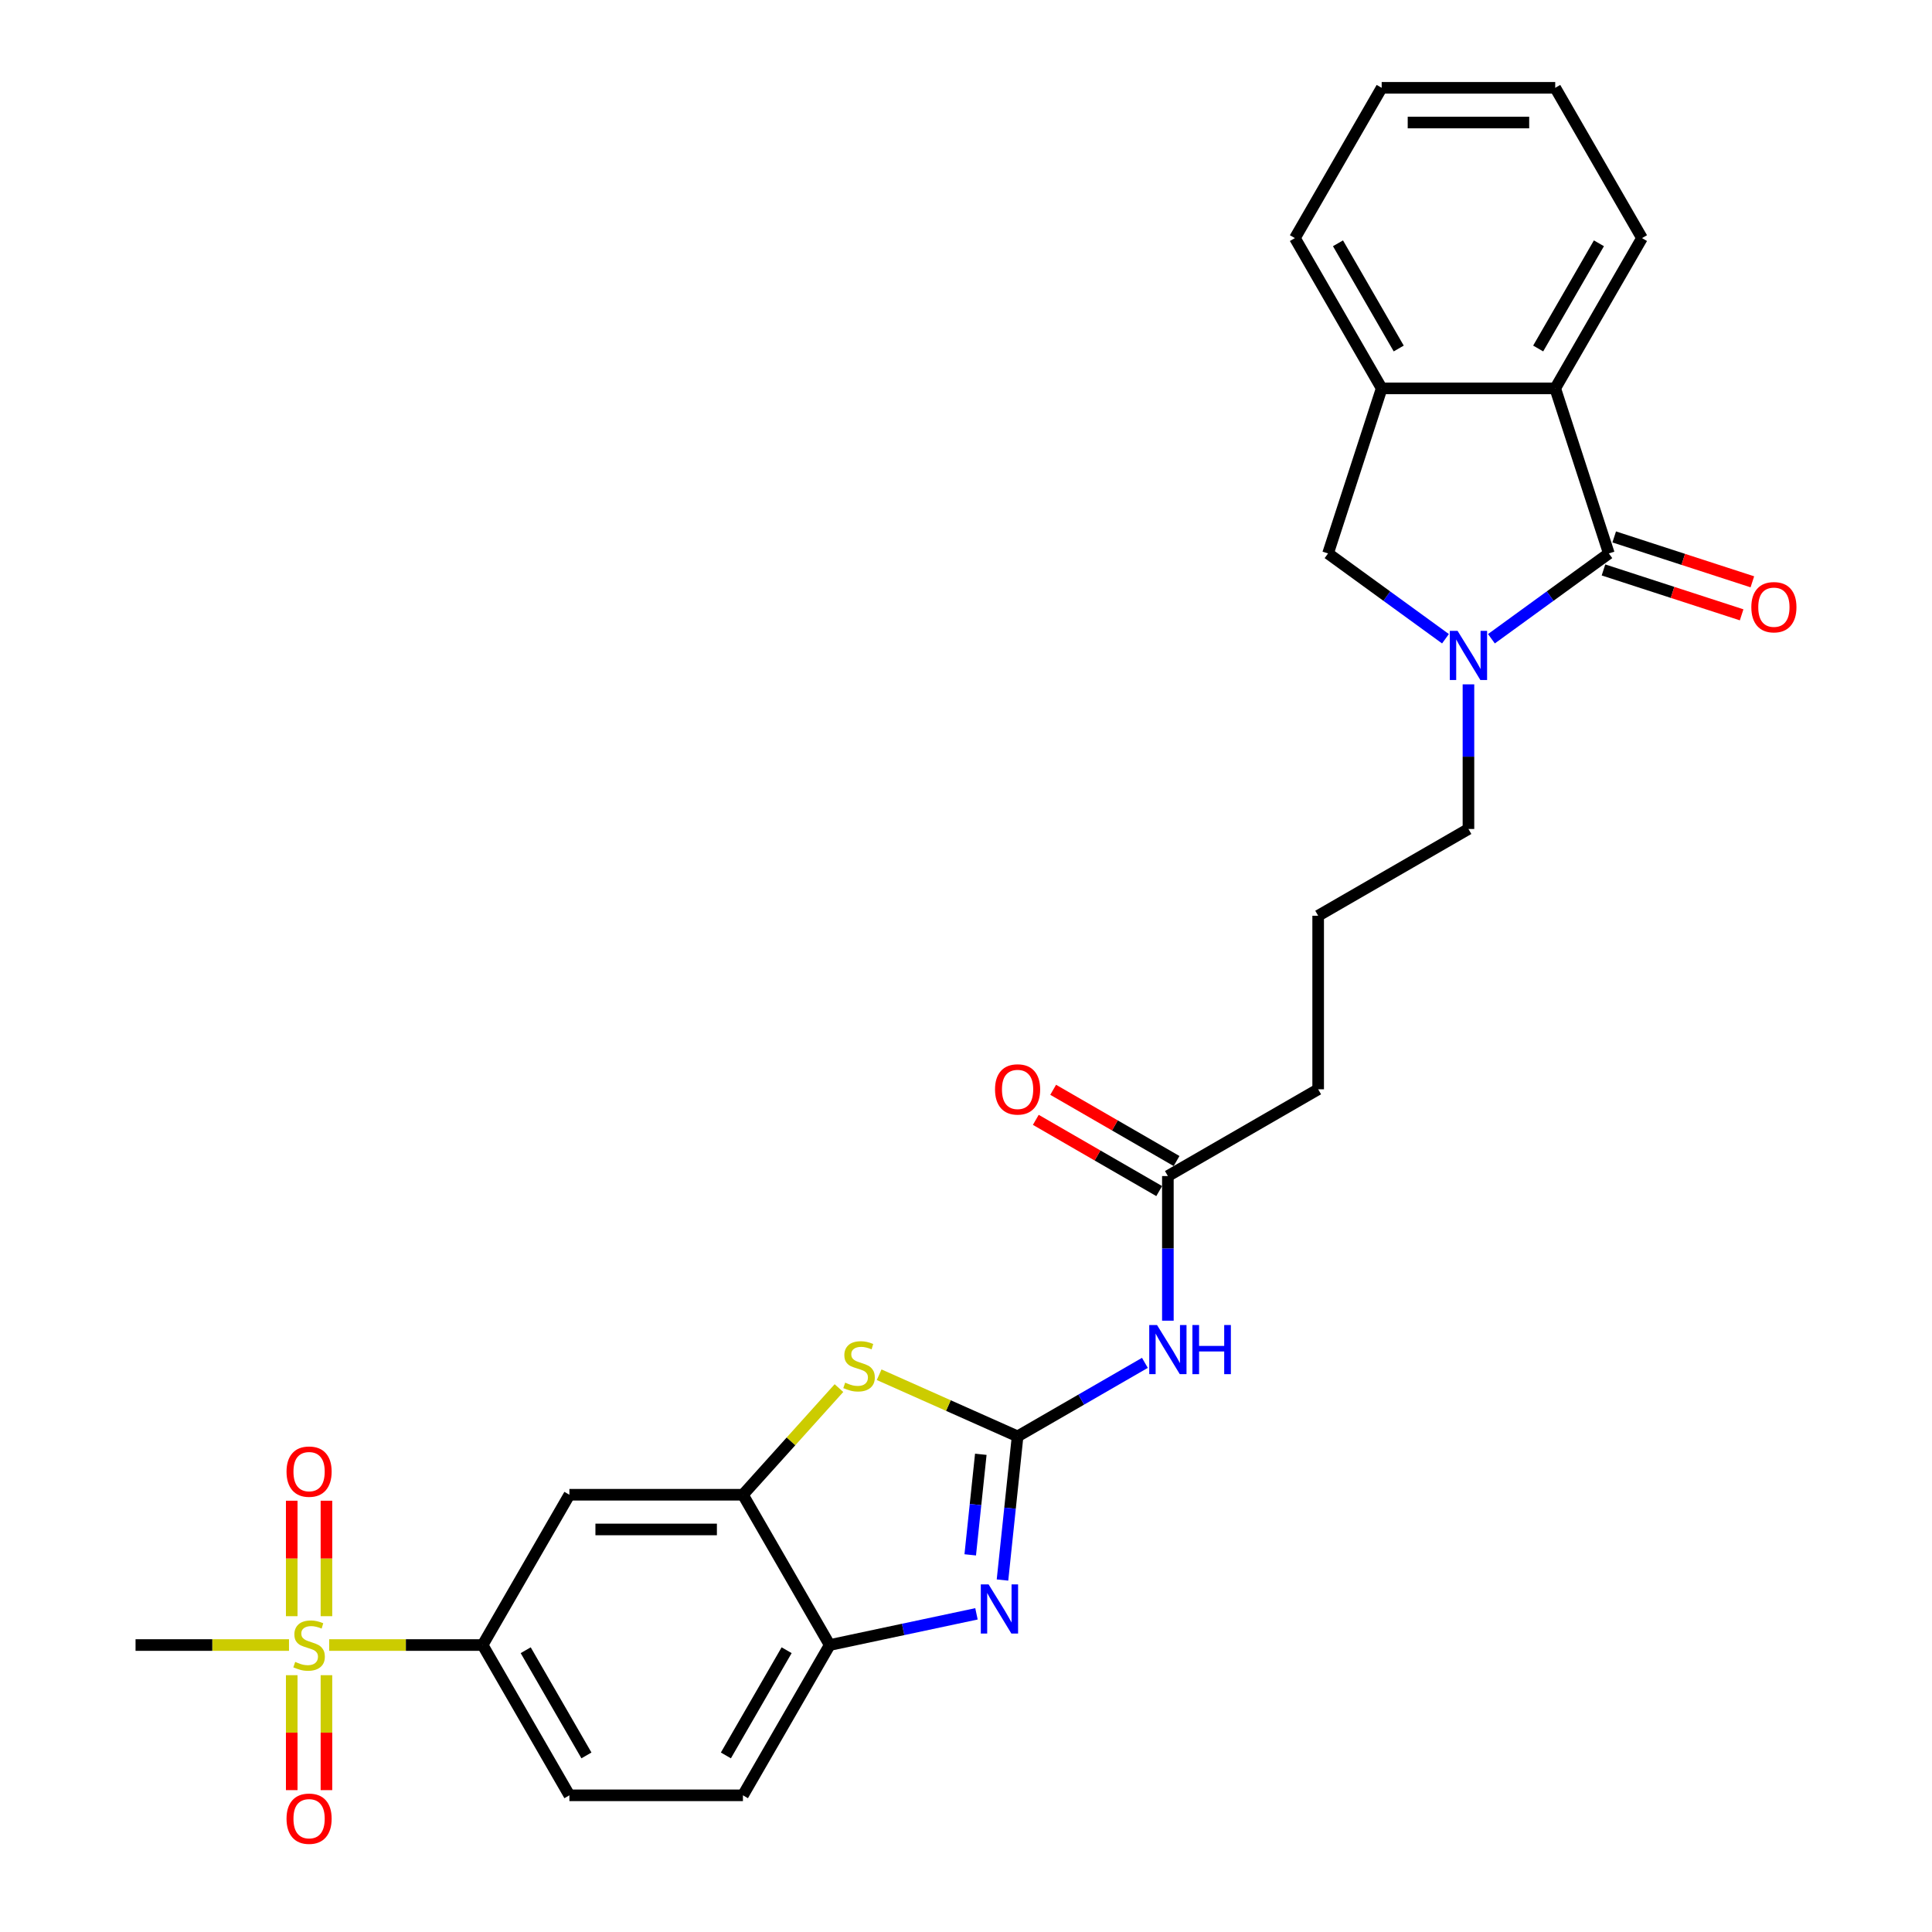 <?xml version='1.0' encoding='iso-8859-1'?>
<svg version='1.1' baseProfile='full'
              xmlns='http://www.w3.org/2000/svg'
                      xmlns:rdkit='http://www.rdkit.org/xml'
                      xmlns:xlink='http://www.w3.org/1999/xlink'
                  xml:space='preserve'
width='1000px' height='1000px' viewBox='0 0 1000 1000'>
<!-- END OF HEADER -->
<rect style='opacity:1.0;fill:#FFFFFF;stroke:none' width='1000' height='1000' x='0' y='0'> </rect>
<path class='bond-2' d='M 526.701,743.459 L 522.793,780.642' style='fill:none;fill-rule:evenodd;stroke:#000000;stroke-width:6px;stroke-linecap:butt;stroke-linejoin:miter;stroke-opacity:1' />
<path class='bond-2' d='M 522.793,780.642 L 518.885,817.825' style='fill:none;fill-rule:evenodd;stroke:#0000FF;stroke-width:6px;stroke-linecap:butt;stroke-linejoin:miter;stroke-opacity:1' />
<path class='bond-2' d='M 507.662,752.736 L 504.927,778.764' style='fill:none;fill-rule:evenodd;stroke:#000000;stroke-width:6px;stroke-linecap:butt;stroke-linejoin:miter;stroke-opacity:1' />
<path class='bond-2' d='M 504.927,778.764 L 502.191,804.792' style='fill:none;fill-rule:evenodd;stroke:#0000FF;stroke-width:6px;stroke-linecap:butt;stroke-linejoin:miter;stroke-opacity:1' />
<path class='bond-4' d='M 526.701,743.459 L 490.873,727.507' style='fill:none;fill-rule:evenodd;stroke:#000000;stroke-width:6px;stroke-linecap:butt;stroke-linejoin:miter;stroke-opacity:1' />
<path class='bond-4' d='M 490.873,727.507 L 455.045,711.555' style='fill:none;fill-rule:evenodd;stroke:#CCCC00;stroke-width:6px;stroke-linecap:butt;stroke-linejoin:miter;stroke-opacity:1' />
<path class='bond-5' d='M 526.701,743.459 L 559.649,724.436' style='fill:none;fill-rule:evenodd;stroke:#000000;stroke-width:6px;stroke-linecap:butt;stroke-linejoin:miter;stroke-opacity:1' />
<path class='bond-5' d='M 559.649,724.436 L 592.597,705.413' style='fill:none;fill-rule:evenodd;stroke:#0000FF;stroke-width:6px;stroke-linecap:butt;stroke-linejoin:miter;stroke-opacity:1' />
<path class='bond-0' d='M 832.736,286.459 L 802.348,308.537' style='fill:none;fill-rule:evenodd;stroke:#000000;stroke-width:6px;stroke-linecap:butt;stroke-linejoin:miter;stroke-opacity:1' />
<path class='bond-0' d='M 802.348,308.537 L 771.96,330.615' style='fill:none;fill-rule:evenodd;stroke:#0000FF;stroke-width:6px;stroke-linecap:butt;stroke-linejoin:miter;stroke-opacity:1' />
<path class='bond-7' d='M 832.736,286.459 L 804.979,201.032' style='fill:none;fill-rule:evenodd;stroke:#000000;stroke-width:6px;stroke-linecap:butt;stroke-linejoin:miter;stroke-opacity:1' />
<path class='bond-16' d='M 829.96,295.002 L 865.712,306.618' style='fill:none;fill-rule:evenodd;stroke:#000000;stroke-width:6px;stroke-linecap:butt;stroke-linejoin:miter;stroke-opacity:1' />
<path class='bond-16' d='M 865.712,306.618 L 901.464,318.235' style='fill:none;fill-rule:evenodd;stroke:#FF0000;stroke-width:6px;stroke-linecap:butt;stroke-linejoin:miter;stroke-opacity:1' />
<path class='bond-16' d='M 835.512,277.916 L 871.264,289.533' style='fill:none;fill-rule:evenodd;stroke:#000000;stroke-width:6px;stroke-linecap:butt;stroke-linejoin:miter;stroke-opacity:1' />
<path class='bond-16' d='M 871.264,289.533 L 907.016,301.149' style='fill:none;fill-rule:evenodd;stroke:#FF0000;stroke-width:6px;stroke-linecap:butt;stroke-linejoin:miter;stroke-opacity:1' />
<path class='bond-1' d='M 170.385,851.465 L 210.095,851.465' style='fill:none;fill-rule:evenodd;stroke:#CCCC00;stroke-width:6px;stroke-linecap:butt;stroke-linejoin:miter;stroke-opacity:1' />
<path class='bond-1' d='M 210.095,851.465 L 249.806,851.465' style='fill:none;fill-rule:evenodd;stroke:#000000;stroke-width:6px;stroke-linecap:butt;stroke-linejoin:miter;stroke-opacity:1' />
<path class='bond-14' d='M 151.001,867.076 L 151.001,896.823' style='fill:none;fill-rule:evenodd;stroke:#CCCC00;stroke-width:6px;stroke-linecap:butt;stroke-linejoin:miter;stroke-opacity:1' />
<path class='bond-14' d='M 151.001,896.823 L 151.001,926.57' style='fill:none;fill-rule:evenodd;stroke:#FF0000;stroke-width:6px;stroke-linecap:butt;stroke-linejoin:miter;stroke-opacity:1' />
<path class='bond-14' d='M 168.966,867.076 L 168.966,896.823' style='fill:none;fill-rule:evenodd;stroke:#CCCC00;stroke-width:6px;stroke-linecap:butt;stroke-linejoin:miter;stroke-opacity:1' />
<path class='bond-14' d='M 168.966,896.823 L 168.966,926.57' style='fill:none;fill-rule:evenodd;stroke:#FF0000;stroke-width:6px;stroke-linecap:butt;stroke-linejoin:miter;stroke-opacity:1' />
<path class='bond-15' d='M 168.966,836.536 L 168.966,806.654' style='fill:none;fill-rule:evenodd;stroke:#CCCC00;stroke-width:6px;stroke-linecap:butt;stroke-linejoin:miter;stroke-opacity:1' />
<path class='bond-15' d='M 168.966,806.654 L 168.966,776.772' style='fill:none;fill-rule:evenodd;stroke:#FF0000;stroke-width:6px;stroke-linecap:butt;stroke-linejoin:miter;stroke-opacity:1' />
<path class='bond-15' d='M 151.001,836.536 L 151.001,806.654' style='fill:none;fill-rule:evenodd;stroke:#CCCC00;stroke-width:6px;stroke-linecap:butt;stroke-linejoin:miter;stroke-opacity:1' />
<path class='bond-15' d='M 151.001,806.654 L 151.001,776.772' style='fill:none;fill-rule:evenodd;stroke:#FF0000;stroke-width:6px;stroke-linecap:butt;stroke-linejoin:miter;stroke-opacity:1' />
<path class='bond-21' d='M 149.582,851.465 L 109.871,851.465' style='fill:none;fill-rule:evenodd;stroke:#CCCC00;stroke-width:6px;stroke-linecap:butt;stroke-linejoin:miter;stroke-opacity:1' />
<path class='bond-21' d='M 109.871,851.465 L 70.16,851.465' style='fill:none;fill-rule:evenodd;stroke:#000000;stroke-width:6px;stroke-linecap:butt;stroke-linejoin:miter;stroke-opacity:1' />
<path class='bond-8' d='M 505.419,835.317 L 467.436,843.391' style='fill:none;fill-rule:evenodd;stroke:#0000FF;stroke-width:6px;stroke-linecap:butt;stroke-linejoin:miter;stroke-opacity:1' />
<path class='bond-8' d='M 467.436,843.391 L 429.452,851.465' style='fill:none;fill-rule:evenodd;stroke:#000000;stroke-width:6px;stroke-linecap:butt;stroke-linejoin:miter;stroke-opacity:1' />
<path class='bond-3' d='M 760.068,354.22 L 760.068,391.649' style='fill:none;fill-rule:evenodd;stroke:#0000FF;stroke-width:6px;stroke-linecap:butt;stroke-linejoin:miter;stroke-opacity:1' />
<path class='bond-3' d='M 760.068,391.649 L 760.068,429.078' style='fill:none;fill-rule:evenodd;stroke:#000000;stroke-width:6px;stroke-linecap:butt;stroke-linejoin:miter;stroke-opacity:1' />
<path class='bond-12' d='M 748.175,330.615 L 717.787,308.537' style='fill:none;fill-rule:evenodd;stroke:#0000FF;stroke-width:6px;stroke-linecap:butt;stroke-linejoin:miter;stroke-opacity:1' />
<path class='bond-12' d='M 717.787,308.537 L 687.4,286.459' style='fill:none;fill-rule:evenodd;stroke:#000000;stroke-width:6px;stroke-linecap:butt;stroke-linejoin:miter;stroke-opacity:1' />
<path class='bond-6' d='M 434.242,718.476 L 409.391,746.076' style='fill:none;fill-rule:evenodd;stroke:#CCCC00;stroke-width:6px;stroke-linecap:butt;stroke-linejoin:miter;stroke-opacity:1' />
<path class='bond-6' d='M 409.391,746.076 L 384.54,773.676' style='fill:none;fill-rule:evenodd;stroke:#000000;stroke-width:6px;stroke-linecap:butt;stroke-linejoin:miter;stroke-opacity:1' />
<path class='bond-13' d='M 604.49,683.583 L 604.49,646.153' style='fill:none;fill-rule:evenodd;stroke:#0000FF;stroke-width:6px;stroke-linecap:butt;stroke-linejoin:miter;stroke-opacity:1' />
<path class='bond-13' d='M 604.49,646.153 L 604.49,608.724' style='fill:none;fill-rule:evenodd;stroke:#000000;stroke-width:6px;stroke-linecap:butt;stroke-linejoin:miter;stroke-opacity:1' />
<path class='bond-10' d='M 384.54,773.676 L 294.718,773.676' style='fill:none;fill-rule:evenodd;stroke:#000000;stroke-width:6px;stroke-linecap:butt;stroke-linejoin:miter;stroke-opacity:1' />
<path class='bond-10' d='M 371.067,791.64 L 308.191,791.64' style='fill:none;fill-rule:evenodd;stroke:#000000;stroke-width:6px;stroke-linecap:butt;stroke-linejoin:miter;stroke-opacity:1' />
<path class='bond-28' d='M 384.54,773.676 L 429.452,851.465' style='fill:none;fill-rule:evenodd;stroke:#000000;stroke-width:6px;stroke-linecap:butt;stroke-linejoin:miter;stroke-opacity:1' />
<path class='bond-22' d='M 804.979,201.032 L 849.891,123.243' style='fill:none;fill-rule:evenodd;stroke:#000000;stroke-width:6px;stroke-linecap:butt;stroke-linejoin:miter;stroke-opacity:1' />
<path class='bond-22' d='M 796.158,180.382 L 827.596,125.93' style='fill:none;fill-rule:evenodd;stroke:#000000;stroke-width:6px;stroke-linecap:butt;stroke-linejoin:miter;stroke-opacity:1' />
<path class='bond-30' d='M 804.979,201.032 L 715.156,201.032' style='fill:none;fill-rule:evenodd;stroke:#000000;stroke-width:6px;stroke-linecap:butt;stroke-linejoin:miter;stroke-opacity:1' />
<path class='bond-17' d='M 429.452,851.465 L 384.54,929.254' style='fill:none;fill-rule:evenodd;stroke:#000000;stroke-width:6px;stroke-linecap:butt;stroke-linejoin:miter;stroke-opacity:1' />
<path class='bond-17' d='M 407.157,854.151 L 375.719,908.603' style='fill:none;fill-rule:evenodd;stroke:#000000;stroke-width:6px;stroke-linecap:butt;stroke-linejoin:miter;stroke-opacity:1' />
<path class='bond-9' d='M 249.806,851.465 L 294.718,773.676' style='fill:none;fill-rule:evenodd;stroke:#000000;stroke-width:6px;stroke-linecap:butt;stroke-linejoin:miter;stroke-opacity:1' />
<path class='bond-29' d='M 249.806,851.465 L 294.718,929.254' style='fill:none;fill-rule:evenodd;stroke:#000000;stroke-width:6px;stroke-linecap:butt;stroke-linejoin:miter;stroke-opacity:1' />
<path class='bond-29' d='M 272.101,854.151 L 303.539,908.603' style='fill:none;fill-rule:evenodd;stroke:#000000;stroke-width:6px;stroke-linecap:butt;stroke-linejoin:miter;stroke-opacity:1' />
<path class='bond-11' d='M 715.156,201.032 L 687.4,286.459' style='fill:none;fill-rule:evenodd;stroke:#000000;stroke-width:6px;stroke-linecap:butt;stroke-linejoin:miter;stroke-opacity:1' />
<path class='bond-25' d='M 715.156,201.032 L 670.245,123.243' style='fill:none;fill-rule:evenodd;stroke:#000000;stroke-width:6px;stroke-linecap:butt;stroke-linejoin:miter;stroke-opacity:1' />
<path class='bond-25' d='M 723.977,180.382 L 692.539,125.93' style='fill:none;fill-rule:evenodd;stroke:#000000;stroke-width:6px;stroke-linecap:butt;stroke-linejoin:miter;stroke-opacity:1' />
<path class='bond-19' d='M 608.981,600.945 L 577.048,582.509' style='fill:none;fill-rule:evenodd;stroke:#000000;stroke-width:6px;stroke-linecap:butt;stroke-linejoin:miter;stroke-opacity:1' />
<path class='bond-19' d='M 577.048,582.509 L 545.115,564.072' style='fill:none;fill-rule:evenodd;stroke:#FF0000;stroke-width:6px;stroke-linecap:butt;stroke-linejoin:miter;stroke-opacity:1' />
<path class='bond-19' d='M 599.999,616.503 L 568.066,598.067' style='fill:none;fill-rule:evenodd;stroke:#000000;stroke-width:6px;stroke-linecap:butt;stroke-linejoin:miter;stroke-opacity:1' />
<path class='bond-19' d='M 568.066,598.067 L 536.132,579.63' style='fill:none;fill-rule:evenodd;stroke:#FF0000;stroke-width:6px;stroke-linecap:butt;stroke-linejoin:miter;stroke-opacity:1' />
<path class='bond-23' d='M 604.49,608.724 L 682.279,563.813' style='fill:none;fill-rule:evenodd;stroke:#000000;stroke-width:6px;stroke-linecap:butt;stroke-linejoin:miter;stroke-opacity:1' />
<path class='bond-18' d='M 384.54,929.254 L 294.718,929.254' style='fill:none;fill-rule:evenodd;stroke:#000000;stroke-width:6px;stroke-linecap:butt;stroke-linejoin:miter;stroke-opacity:1' />
<path class='bond-20' d='M 760.068,429.078 L 682.279,473.99' style='fill:none;fill-rule:evenodd;stroke:#000000;stroke-width:6px;stroke-linecap:butt;stroke-linejoin:miter;stroke-opacity:1' />
<path class='bond-26' d='M 849.891,123.243 L 804.979,45.455' style='fill:none;fill-rule:evenodd;stroke:#000000;stroke-width:6px;stroke-linecap:butt;stroke-linejoin:miter;stroke-opacity:1' />
<path class='bond-24' d='M 682.279,563.813 L 682.279,473.99' style='fill:none;fill-rule:evenodd;stroke:#000000;stroke-width:6px;stroke-linecap:butt;stroke-linejoin:miter;stroke-opacity:1' />
<path class='bond-27' d='M 670.245,123.243 L 715.156,45.455' style='fill:none;fill-rule:evenodd;stroke:#000000;stroke-width:6px;stroke-linecap:butt;stroke-linejoin:miter;stroke-opacity:1' />
<path class='bond-31' d='M 804.979,45.455 L 715.156,45.455' style='fill:none;fill-rule:evenodd;stroke:#000000;stroke-width:6px;stroke-linecap:butt;stroke-linejoin:miter;stroke-opacity:1' />
<path class='bond-31' d='M 791.506,63.419 L 728.63,63.419' style='fill:none;fill-rule:evenodd;stroke:#000000;stroke-width:6px;stroke-linecap:butt;stroke-linejoin:miter;stroke-opacity:1' />
<path  class='atom-2' d='M 152.797 860.195
Q 153.085 860.303, 154.271 860.806
Q 155.456 861.309, 156.75 861.633
Q 158.079 861.92, 159.372 861.92
Q 161.78 861.92, 163.181 860.77
Q 164.582 859.585, 164.582 857.537
Q 164.582 856.135, 163.864 855.273
Q 163.181 854.411, 162.103 853.944
Q 161.025 853.477, 159.229 852.938
Q 156.965 852.255, 155.6 851.608
Q 154.271 850.962, 153.3 849.596
Q 152.366 848.231, 152.366 845.932
Q 152.366 842.734, 154.522 840.758
Q 156.714 838.782, 161.025 838.782
Q 163.971 838.782, 167.313 840.183
L 166.486 842.949
Q 163.432 841.692, 161.133 841.692
Q 158.654 841.692, 157.289 842.734
Q 155.923 843.74, 155.959 845.5
Q 155.959 846.866, 156.642 847.692
Q 157.36 848.519, 158.366 848.986
Q 159.408 849.453, 161.133 849.992
Q 163.432 850.71, 164.798 851.429
Q 166.163 852.147, 167.133 853.62
Q 168.139 855.058, 168.139 857.537
Q 168.139 861.058, 165.768 862.962
Q 163.432 864.83, 159.516 864.83
Q 157.253 864.83, 155.528 864.327
Q 153.839 863.86, 151.827 863.034
L 152.797 860.195
' fill='#CCCC00'/>
<path  class='atom-3' d='M 511.689 820.071
L 520.025 833.544
Q 520.851 834.873, 522.18 837.281
Q 523.51 839.688, 523.582 839.832
L 523.582 820.071
L 526.959 820.071
L 526.959 845.508
L 523.474 845.508
L 514.527 830.777
Q 513.486 829.053, 512.372 827.077
Q 511.294 825.101, 510.97 824.49
L 510.97 845.508
L 507.665 845.508
L 507.665 820.071
L 511.689 820.071
' fill='#0000FF'/>
<path  class='atom-4' d='M 754.445 326.537
L 762.78 340.01
Q 763.607 341.339, 764.936 343.747
Q 766.266 346.154, 766.337 346.298
L 766.337 326.537
L 769.715 326.537
L 769.715 351.975
L 766.23 351.975
L 757.283 337.244
Q 756.241 335.519, 755.128 333.543
Q 754.05 331.567, 753.726 330.956
L 753.726 351.975
L 750.421 351.975
L 750.421 326.537
L 754.445 326.537
' fill='#0000FF'/>
<path  class='atom-5' d='M 437.458 715.655
Q 437.745 715.763, 438.931 716.266
Q 440.117 716.769, 441.41 717.092
Q 442.739 717.38, 444.033 717.38
Q 446.44 717.38, 447.841 716.23
Q 449.243 715.044, 449.243 712.996
Q 449.243 711.595, 448.524 710.733
Q 447.841 709.871, 446.764 709.403
Q 445.686 708.936, 443.889 708.397
Q 441.626 707.715, 440.26 707.068
Q 438.931 706.421, 437.961 705.056
Q 437.027 703.691, 437.027 701.391
Q 437.027 698.194, 439.183 696.217
Q 441.374 694.241, 445.686 694.241
Q 448.632 694.241, 451.973 695.643
L 451.147 698.409
Q 448.093 697.152, 445.793 697.152
Q 443.314 697.152, 441.949 698.194
Q 440.584 699.2, 440.62 700.96
Q 440.62 702.325, 441.302 703.152
Q 442.021 703.978, 443.027 704.445
Q 444.069 704.912, 445.793 705.451
Q 448.093 706.17, 449.458 706.888
Q 450.824 707.607, 451.794 709.08
Q 452.8 710.517, 452.8 712.996
Q 452.8 716.517, 450.428 718.422
Q 448.093 720.29, 444.177 720.29
Q 441.913 720.29, 440.189 719.787
Q 438.5 719.32, 436.488 718.494
L 437.458 715.655
' fill='#CCCC00'/>
<path  class='atom-6' d='M 598.867 685.828
L 607.203 699.302
Q 608.029 700.631, 609.358 703.038
Q 610.688 705.446, 610.76 705.589
L 610.76 685.828
L 614.137 685.828
L 614.137 711.266
L 610.652 711.266
L 601.705 696.535
Q 600.663 694.811, 599.55 692.834
Q 598.472 690.858, 598.148 690.248
L 598.148 711.266
L 594.843 711.266
L 594.843 685.828
L 598.867 685.828
' fill='#0000FF'/>
<path  class='atom-6' d='M 617.191 685.828
L 620.64 685.828
L 620.64 696.643
L 633.646 696.643
L 633.646 685.828
L 637.096 685.828
L 637.096 711.266
L 633.646 711.266
L 633.646 699.517
L 620.64 699.517
L 620.64 711.266
L 617.191 711.266
L 617.191 685.828
' fill='#0000FF'/>
<path  class='atom-15' d='M 148.306 941.359
Q 148.306 935.251, 151.324 931.838
Q 154.342 928.425, 159.983 928.425
Q 165.624 928.425, 168.642 931.838
Q 171.66 935.251, 171.66 941.359
Q 171.66 947.539, 168.606 951.06
Q 165.552 954.545, 159.983 954.545
Q 154.378 954.545, 151.324 951.06
Q 148.306 947.575, 148.306 941.359
M 159.983 951.671
Q 163.864 951.671, 165.947 949.084
Q 168.067 946.461, 168.067 941.359
Q 168.067 936.365, 165.947 933.85
Q 163.864 931.299, 159.983 931.299
Q 156.103 931.299, 153.983 933.814
Q 151.899 936.329, 151.899 941.359
Q 151.899 946.497, 153.983 949.084
Q 156.103 951.671, 159.983 951.671
' fill='#FF0000'/>
<path  class='atom-16' d='M 148.306 761.714
Q 148.306 755.606, 151.324 752.192
Q 154.342 748.779, 159.983 748.779
Q 165.624 748.779, 168.642 752.192
Q 171.66 755.606, 171.66 761.714
Q 171.66 767.893, 168.606 771.415
Q 165.552 774.9, 159.983 774.9
Q 154.378 774.9, 151.324 771.415
Q 148.306 767.929, 148.306 761.714
M 159.983 772.025
Q 163.864 772.025, 165.947 769.438
Q 168.067 766.816, 168.067 761.714
Q 168.067 756.72, 165.947 754.204
Q 163.864 751.653, 159.983 751.653
Q 156.103 751.653, 153.983 754.169
Q 151.899 756.684, 151.899 761.714
Q 151.899 766.852, 153.983 769.438
Q 156.103 772.025, 159.983 772.025
' fill='#FF0000'/>
<path  class='atom-17' d='M 906.486 314.288
Q 906.486 308.18, 909.504 304.766
Q 912.522 301.353, 918.163 301.353
Q 923.804 301.353, 926.822 304.766
Q 929.84 308.18, 929.84 314.288
Q 929.84 320.467, 926.786 323.989
Q 923.732 327.474, 918.163 327.474
Q 912.558 327.474, 909.504 323.989
Q 906.486 320.503, 906.486 314.288
M 918.163 324.599
Q 922.043 324.599, 924.127 322.012
Q 926.247 319.39, 926.247 314.288
Q 926.247 309.294, 924.127 306.778
Q 922.043 304.228, 918.163 304.228
Q 914.282 304.228, 912.163 306.743
Q 910.079 309.258, 910.079 314.288
Q 910.079 319.426, 912.163 322.012
Q 914.282 324.599, 918.163 324.599
' fill='#FF0000'/>
<path  class='atom-20' d='M 515.024 563.885
Q 515.024 557.777, 518.042 554.363
Q 521.06 550.95, 526.701 550.95
Q 532.342 550.95, 535.36 554.363
Q 538.378 557.777, 538.378 563.885
Q 538.378 570.065, 535.324 573.586
Q 532.27 577.071, 526.701 577.071
Q 521.096 577.071, 518.042 573.586
Q 515.024 570.1, 515.024 563.885
M 526.701 574.196
Q 530.581 574.196, 532.665 571.609
Q 534.785 568.987, 534.785 563.885
Q 534.785 558.891, 532.665 556.375
Q 530.581 553.825, 526.701 553.825
Q 522.821 553.825, 520.701 556.34
Q 518.617 558.855, 518.617 563.885
Q 518.617 569.023, 520.701 571.609
Q 522.821 574.196, 526.701 574.196
' fill='#FF0000'/>
</svg>
